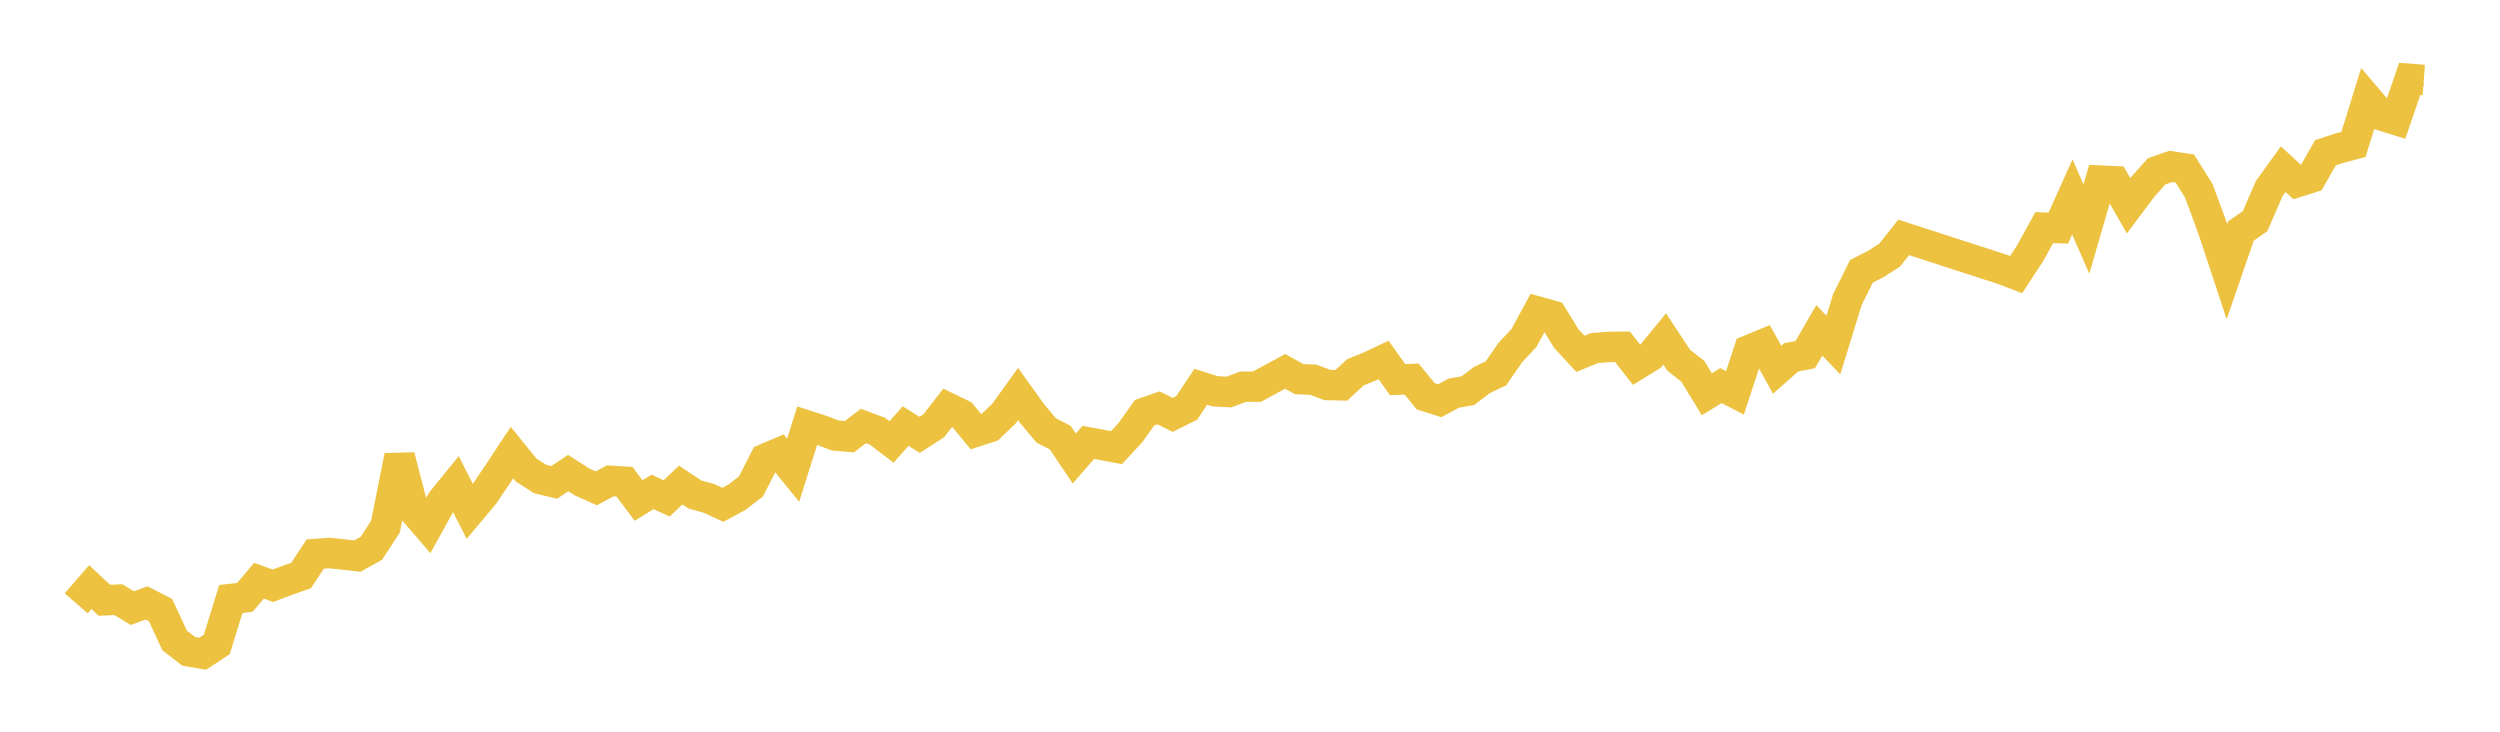 <svg width="164" height="48" xmlns="http://www.w3.org/2000/svg" xmlns:xlink="http://www.w3.org/1999/xlink"><path fill="none" stroke="rgb(237,194,64)" stroke-width="2" d="M5,39.578L5.922,38.514L6.844,39.378L7.766,39.339L8.689,39.893L9.611,39.55L10.533,40.024L11.455,42.014L12.377,42.728L13.299,42.887L14.222,42.274L15.144,39.294L16.066,39.186L16.988,38.096L17.91,38.425L18.832,38.076L19.754,37.752L20.677,36.346L21.599,36.277L22.521,36.375L23.443,36.479L24.365,35.965L25.287,34.545L26.21,29.917L27.132,33.474L28.054,34.547L28.976,32.879L29.898,31.745L30.82,33.549L31.743,32.449L32.665,31.085L33.587,29.691L34.509,30.829L35.431,31.422L36.353,31.645L37.275,31.034L38.198,31.623L39.12,32.034L40.042,31.542L40.964,31.597L41.886,32.834L42.808,32.27L43.731,32.695L44.653,31.82L45.575,32.434L46.497,32.692L47.419,33.114L48.341,32.619L49.263,31.909L50.186,30.101L51.108,29.709L52.03,30.846L52.952,27.924L53.874,28.22L54.796,28.569L55.719,28.647L56.641,27.944L57.563,28.291L58.485,28.995L59.407,27.95L60.329,28.527L61.251,27.931L62.174,26.747L63.096,27.195L64.018,28.314L64.94,28.015L65.862,27.128L66.784,25.847L67.707,27.135L68.629,28.234L69.551,28.707L70.473,30.078L71.395,29.02L72.317,29.192L73.24,29.368L74.162,28.372L75.084,27.076L76.006,26.757L76.928,27.216L77.85,26.758L78.772,25.371L79.695,25.665L80.617,25.717L81.539,25.37L82.461,25.362L83.383,24.862L84.305,24.363L85.228,24.87L86.15,24.91L87.072,25.254L87.994,25.276L88.916,24.419L89.838,24.051L90.76,23.611L91.683,24.906L92.605,24.867L93.527,25.996L94.449,26.288L95.371,25.789L96.293,25.626L97.216,24.929L98.138,24.487L99.06,23.15L99.982,22.155L100.904,20.451L101.826,20.706L102.749,22.21L103.671,23.212L104.593,22.836L105.515,22.757L106.437,22.752L107.359,23.928L108.281,23.363L109.204,22.237L110.126,23.636L111.048,24.356L111.97,25.863L112.892,25.295L113.814,25.771L114.737,22.969L115.659,22.59L116.581,24.256L117.503,23.443L118.425,23.261L119.347,21.669L120.269,22.636L121.192,19.645L122.114,17.796L123.036,17.327L123.958,16.738L124.88,15.572L131.335,17.663L132.257,18.016L133.18,16.604L134.102,14.932L135.024,14.963L135.946,12.918L136.868,15.025L137.79,11.849L138.713,11.888L139.635,13.498L140.557,12.269L141.479,11.236L142.401,10.915L143.323,11.053L144.246,12.524L145.168,15.035L146.09,17.819L147.012,15.147L147.934,14.508L148.856,12.377L149.778,11.099L150.701,11.945L151.623,11.651L152.545,10.026L153.467,9.72L154.389,9.473L155.311,6.494L156.234,7.576L157.156,7.862L158.078,5.176L159,5.246"></path></svg>